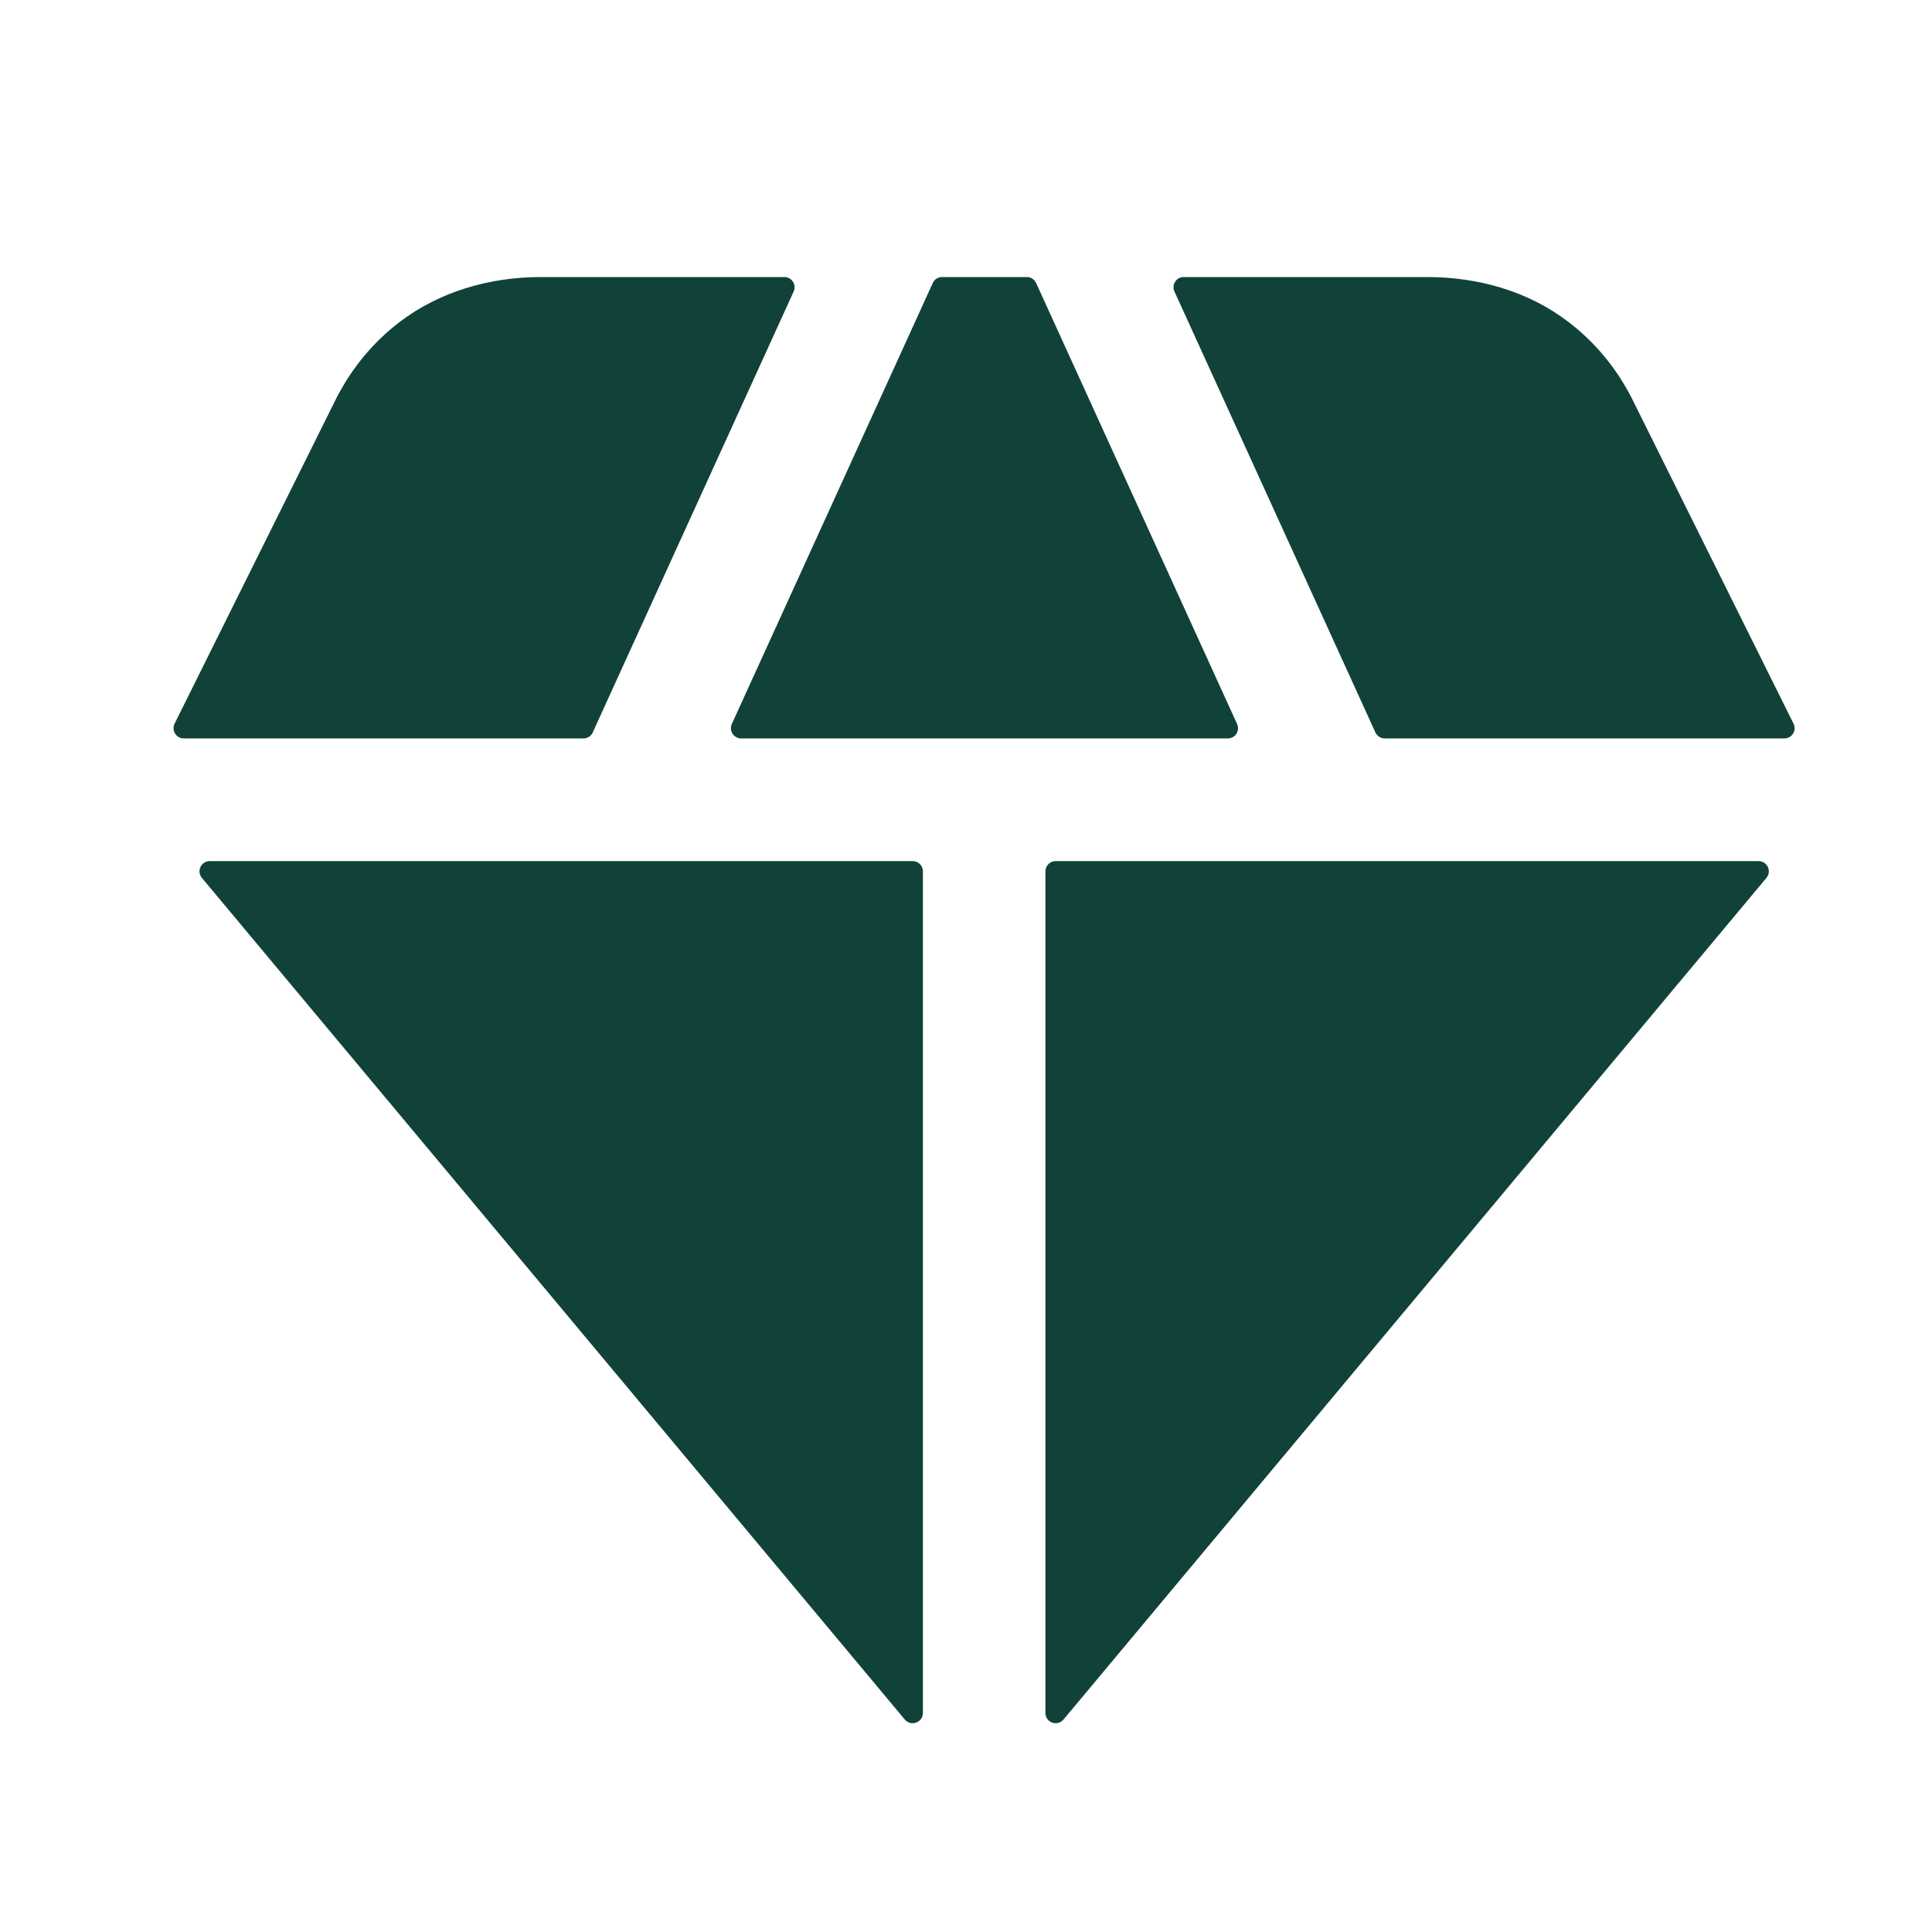 <?xml version="1.0" encoding="UTF-8"?>
<svg id="Layer_1" xmlns="http://www.w3.org/2000/svg" viewBox="0 0 100 100">
  <defs>
    <style>
      .cls-1 {
        fill: #104239;
      }
    </style>
  </defs>
  <path class="cls-1" d="M38.35,38.22h25.2c.39,0,.64-.4.48-.75l-10.4-22.82c-.09-.19-.27-.31-.48-.31h-4.39c-.21,0-.4.12-.48.31l-10.4,22.82c-.16.35.1.75.48.75ZM47.77,88.66v-43.56c0-.29-.24-.53-.53-.53H10.86c-.45,0-.7.52-.41.87l36.38,43.56c.32.38.94.16.94-.34ZM55.05,89l36.38-43.56c.29-.35.04-.87-.41-.87h-36.38c-.29,0-.53.24-.53.53v43.56c0,.5.62.72.94.34ZM71.68,38.22h20.68c.39,0,.65-.41.47-.77l-8.39-16.88c-.81-1.56-1.89-2.86-3.25-3.9-2.08-1.6-4.69-2.33-7.31-2.33h-12.61c-.39,0-.64.4-.48.75l10.4,22.82c.09.19.27.31.48.31ZM9.52,38.22h20.68c.21,0,.4-.12.48-.31l10.4-22.82c.16-.35-.1-.75-.48-.75h-12.61c-2.62,0-5.23.74-7.31,2.33-1.36,1.04-2.44,2.34-3.25,3.9l-8.39,16.88c-.18.35.08.77.47.77Z"/>
</svg>